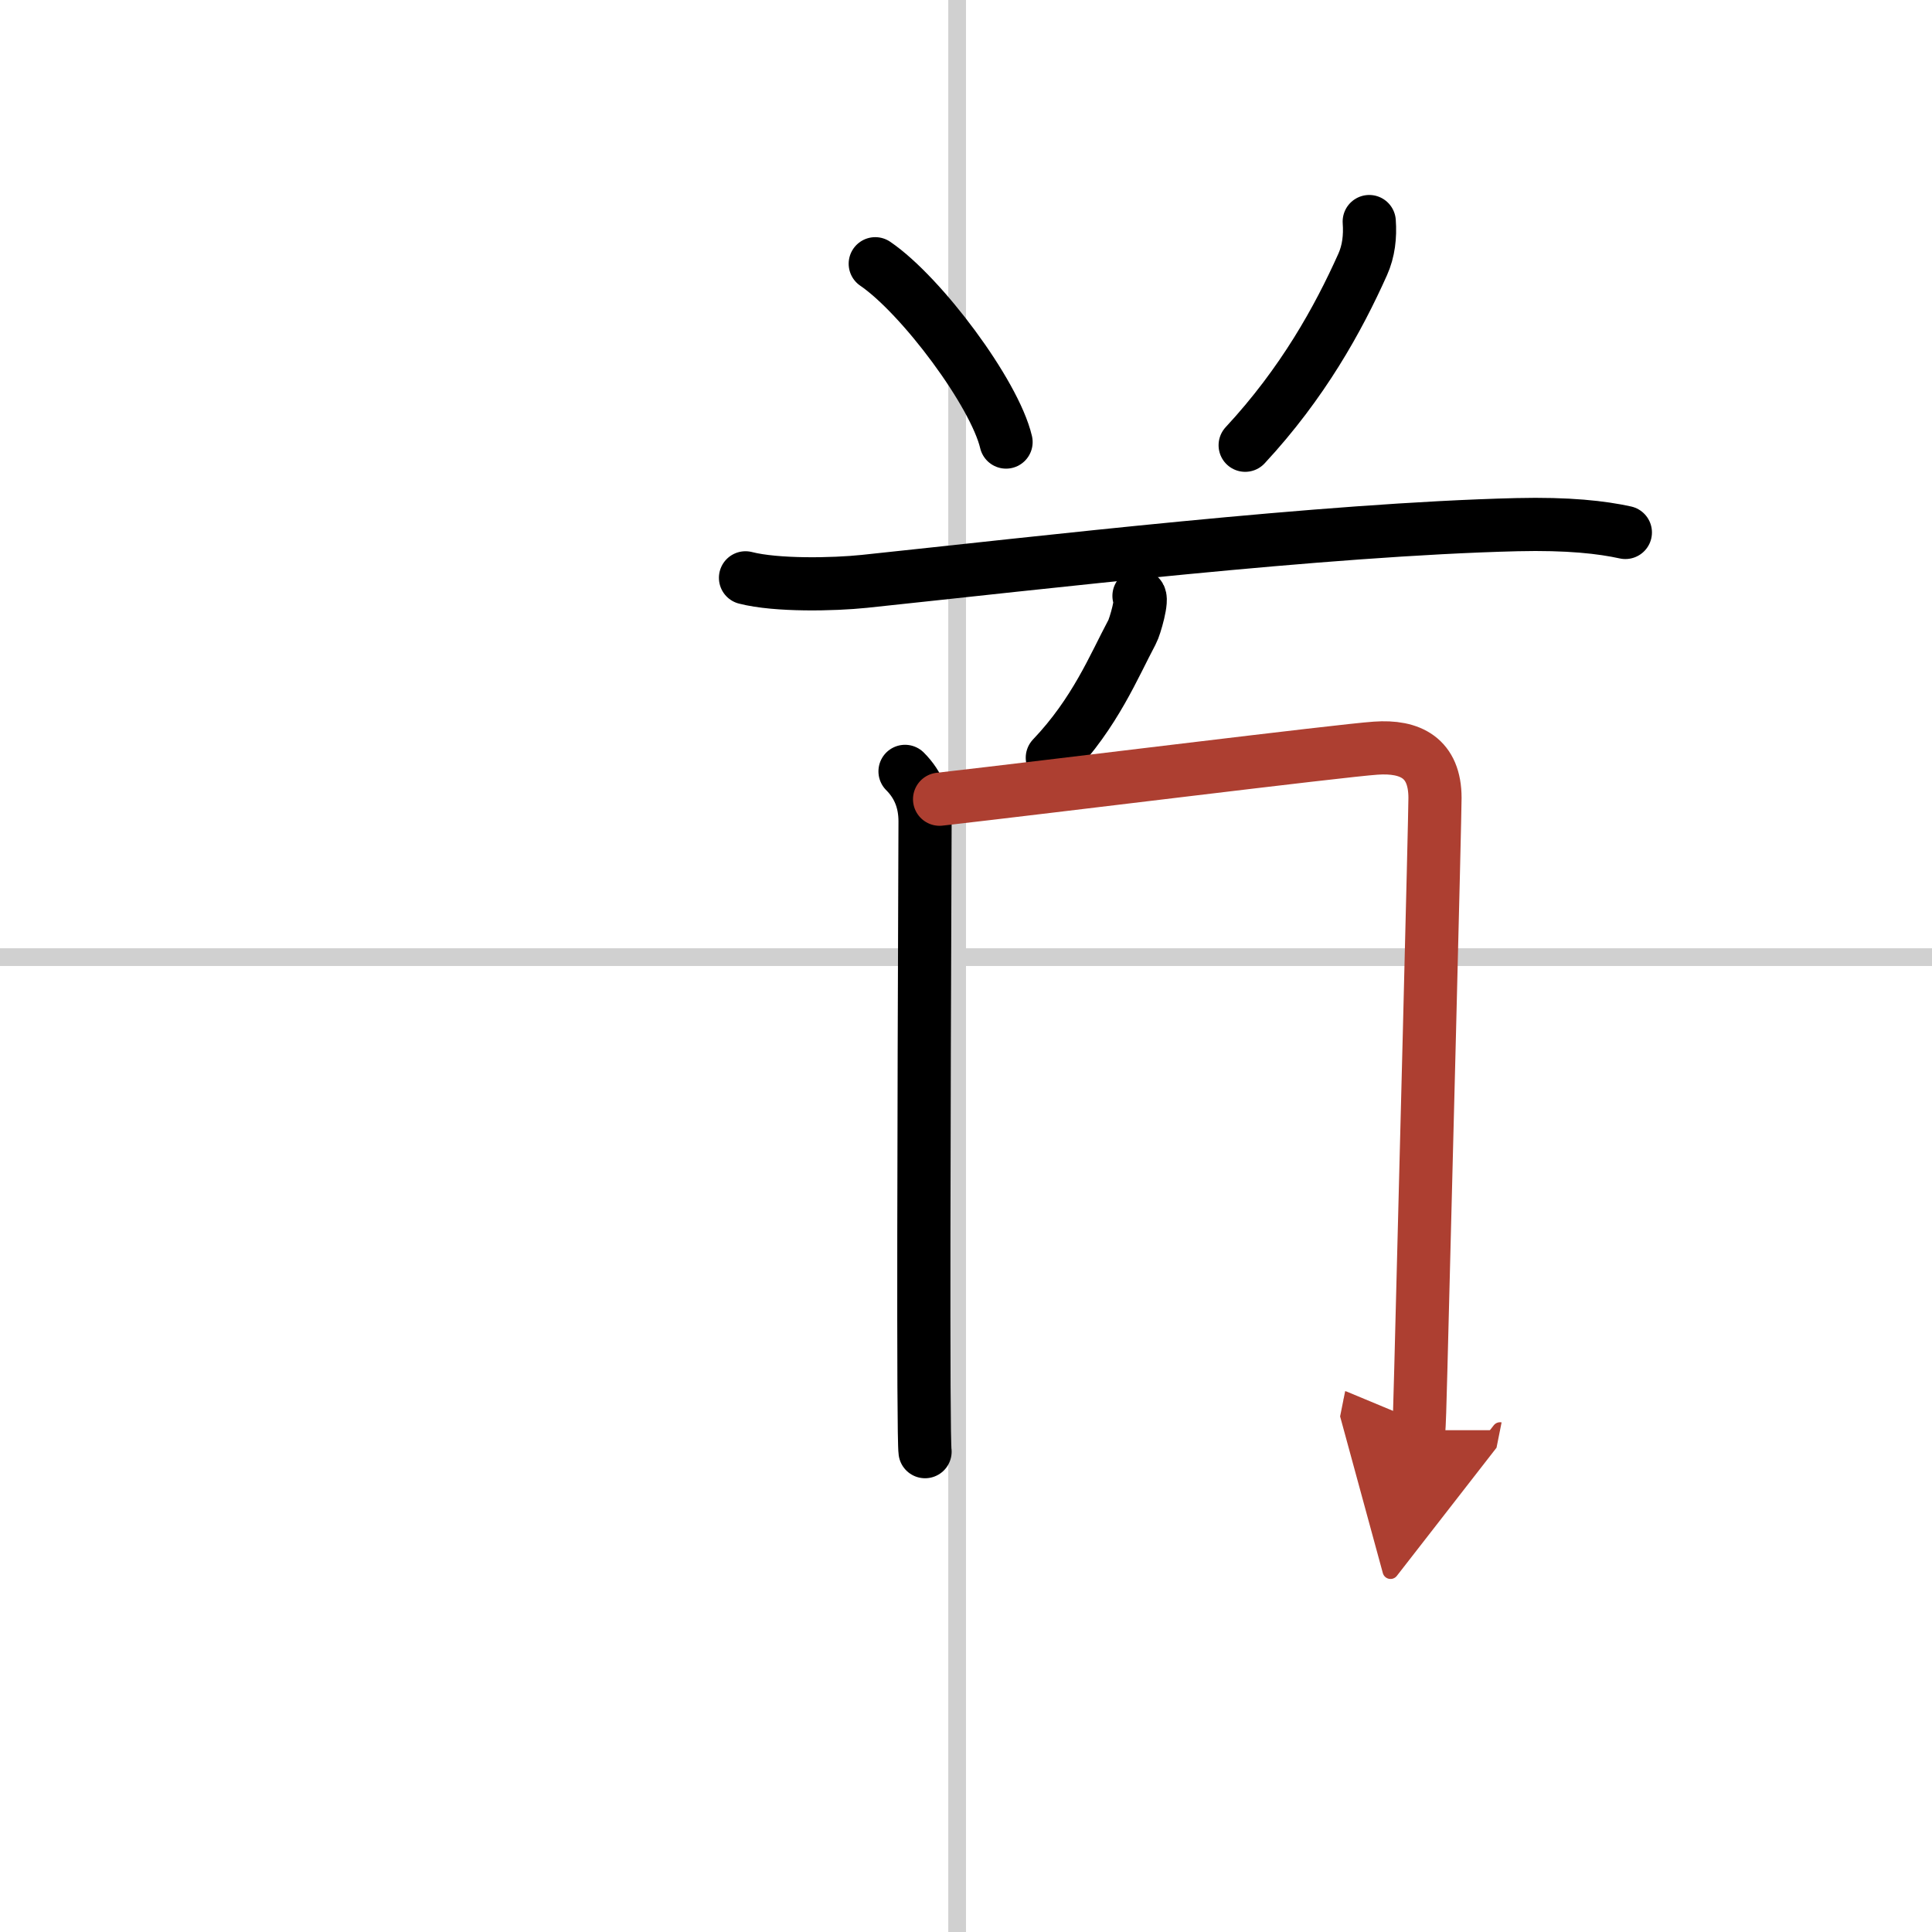 <svg width="400" height="400" viewBox="0 0 109 109" xmlns="http://www.w3.org/2000/svg"><defs><marker id="a" markerWidth="4" orient="auto" refX="1" refY="5" viewBox="0 0 10 10"><polyline points="0 0 10 5 0 10 1 5" fill="#ad3f31" stroke="#ad3f31"/></marker></defs><g fill="none" stroke="#000" stroke-linecap="round" stroke-linejoin="round" stroke-width="3"><rect width="100%" height="100%" fill="#fff" stroke="#fff"/><line x1="54" x2="54" y2="109" stroke="#d0d0d0" stroke-width="1"/><line x2="109" y1="54" y2="54" stroke="#d0d0d0" stroke-width="1"/><path d="m49.38 14.88c2.61 1.78 6.73 7.3 7.38 10.06"/><path d="m77.25 12.5c0.06 0.84-0.03 1.66-0.37 2.42-1.38 3.08-3.38 6.7-6.63 10.2"/><path d="m42.06 32.6c1.75 0.45 4.97 0.38 6.7 0.2 9.99-1.05 25.86-2.93 36.82-3.2 2.91-0.07 4.8 0.15 6.12 0.44"/><path d="m64.26 33.62c0.25 0.1-0.23 1.75-0.39 2.04-1.03 1.93-2.08 4.55-4.5 7.09"/><path d="m51.06 43.52c0.77 0.77 1.13 1.71 1.13 2.82 0 0.9-0.1 22.98-0.06 31.9 0.01 2.08 0.03 3.45 0.06 3.66"/><path d="m53.01 45.09c6.24-0.71 22.66-2.75 24.6-2.88 1.96-0.14 3.35 0.55 3.35 2.81 0 1.08-0.57 23.4-0.8 32.24-0.05 2-0.09 3.28-0.12 3.43" marker-end="url(#a)" stroke="#ad3f31"/></g></svg>
